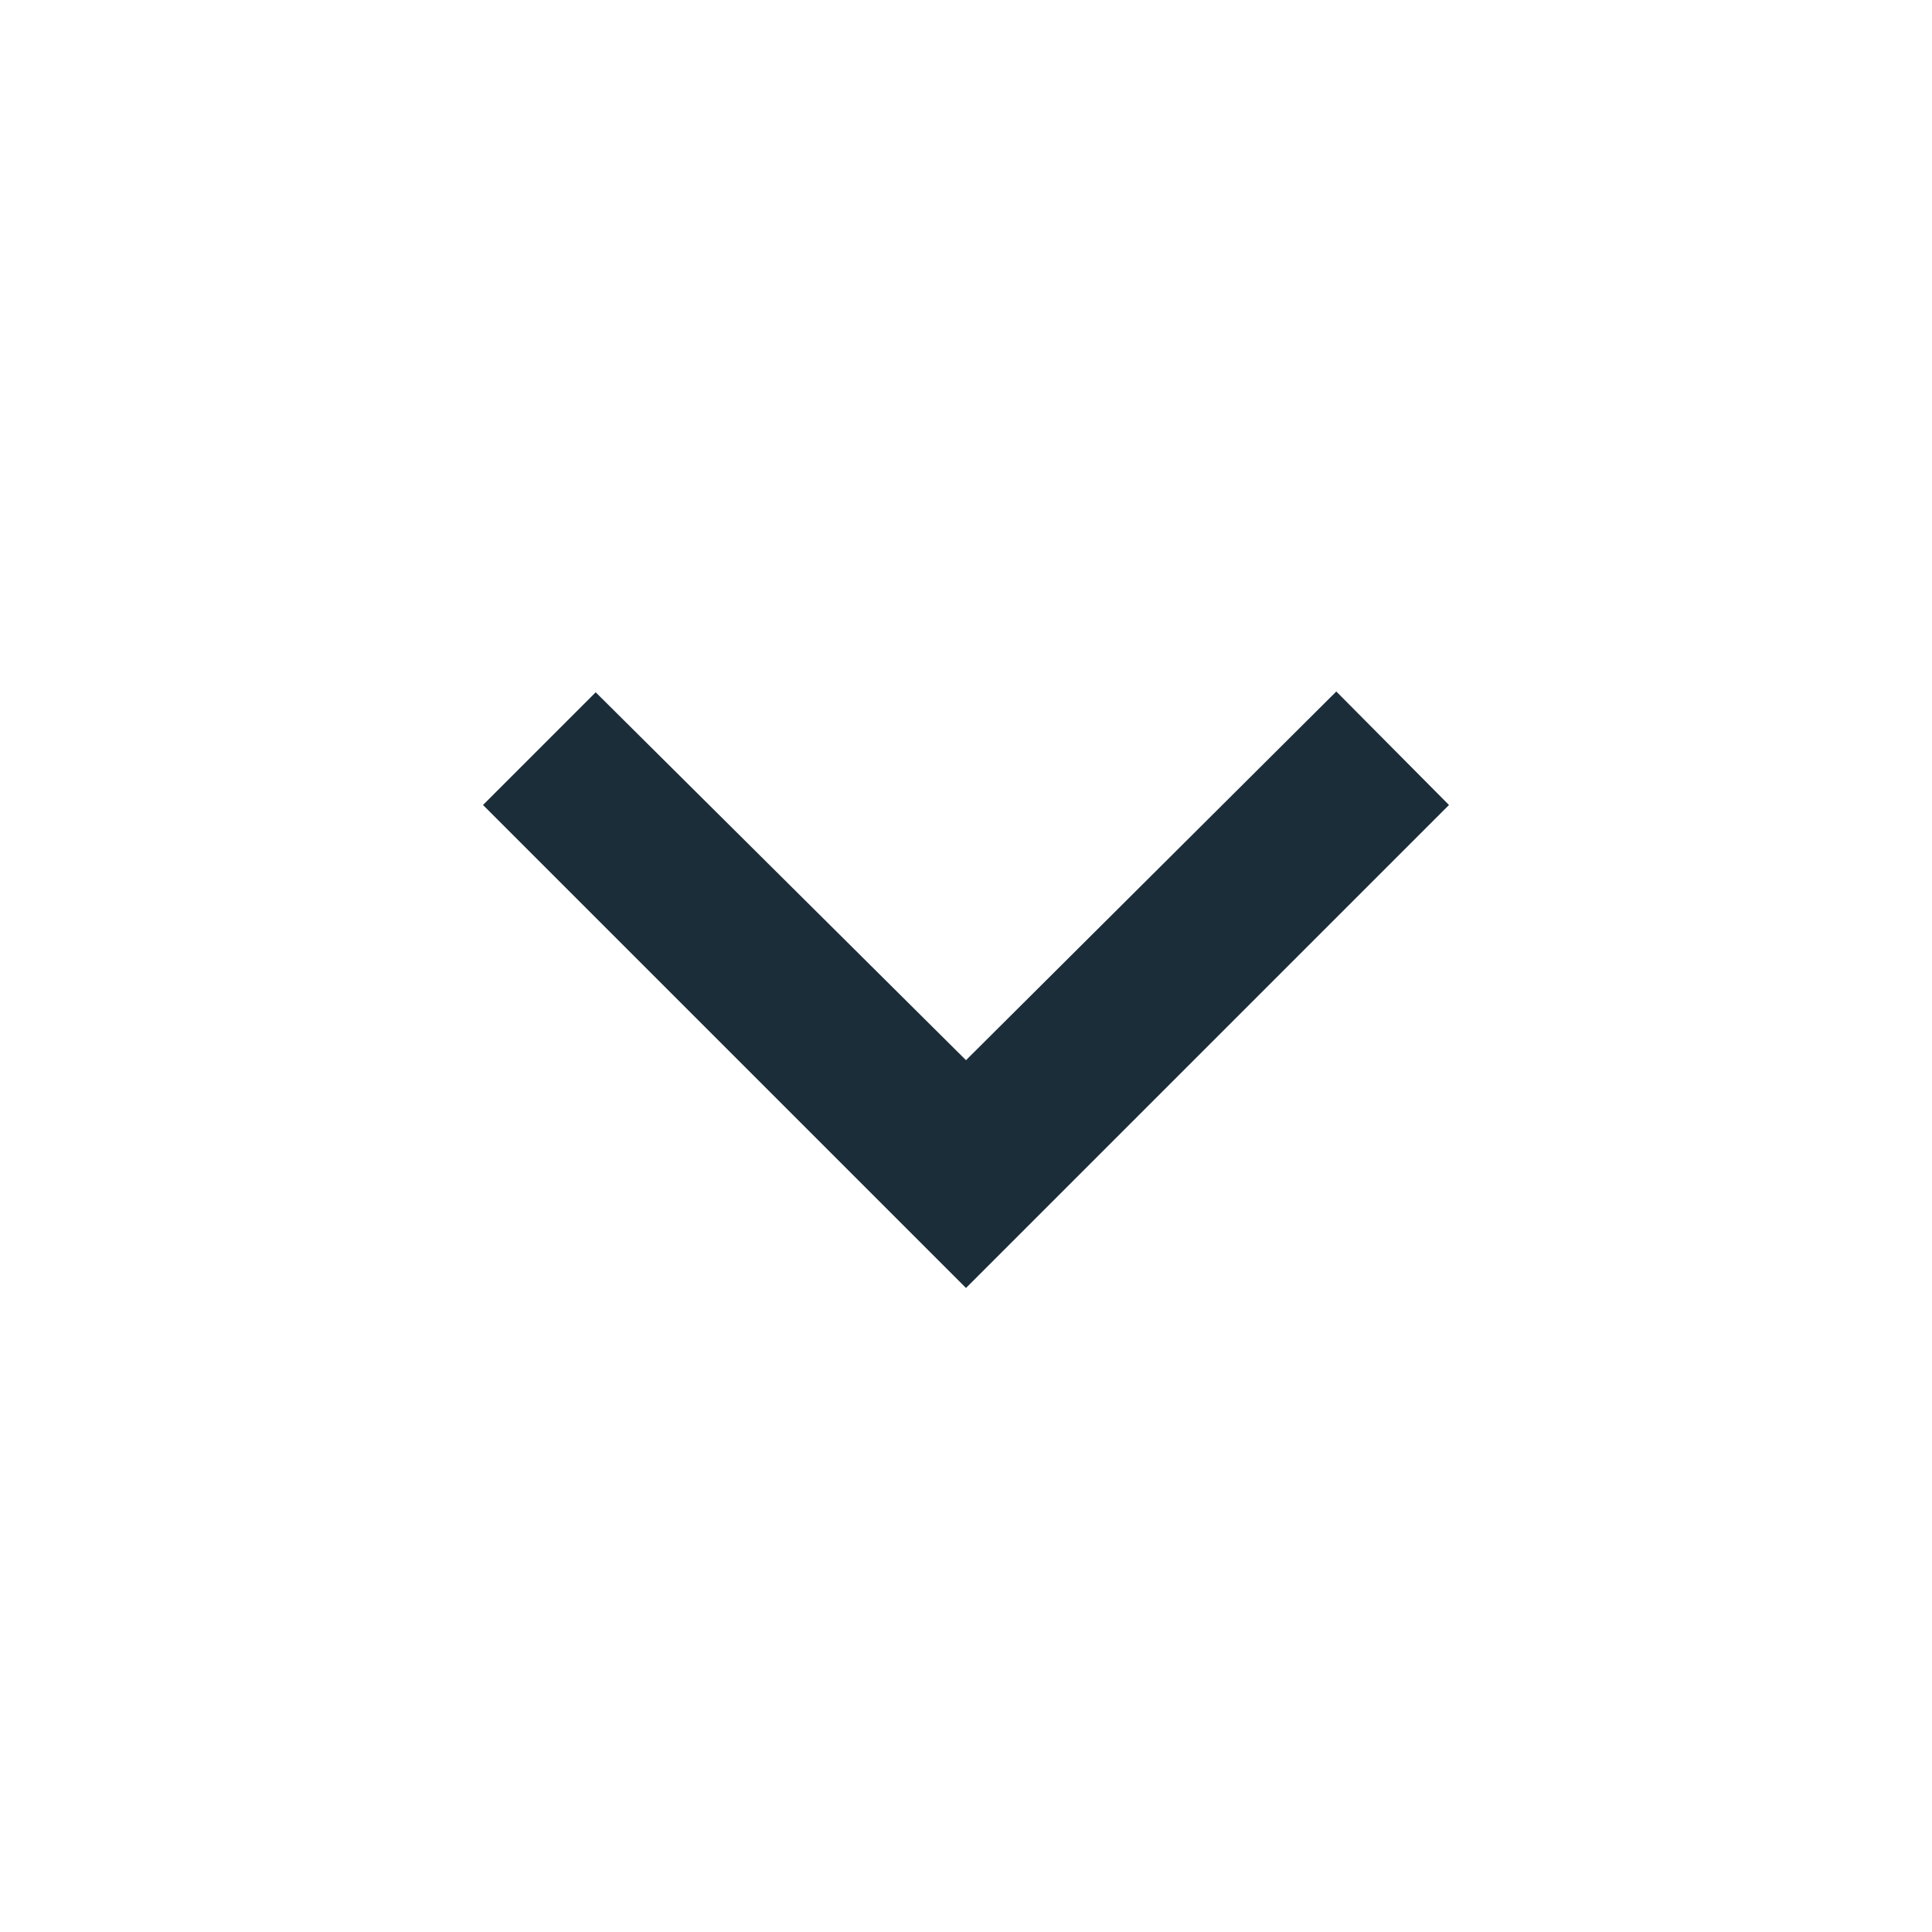<svg xmlns="http://www.w3.org/2000/svg" width="24" height="24"><title>Media/Icons/UI Icons/icon-chevron-down-dark</title><desc>Created with Sketch.</desc><g fill="none"><path fill="#1C2D3A" fill-rule="nonzero" d="M7.4 8.6l4.6 4.57 4.6-4.58L18 10l-6 6-6-6z"/></g></svg>